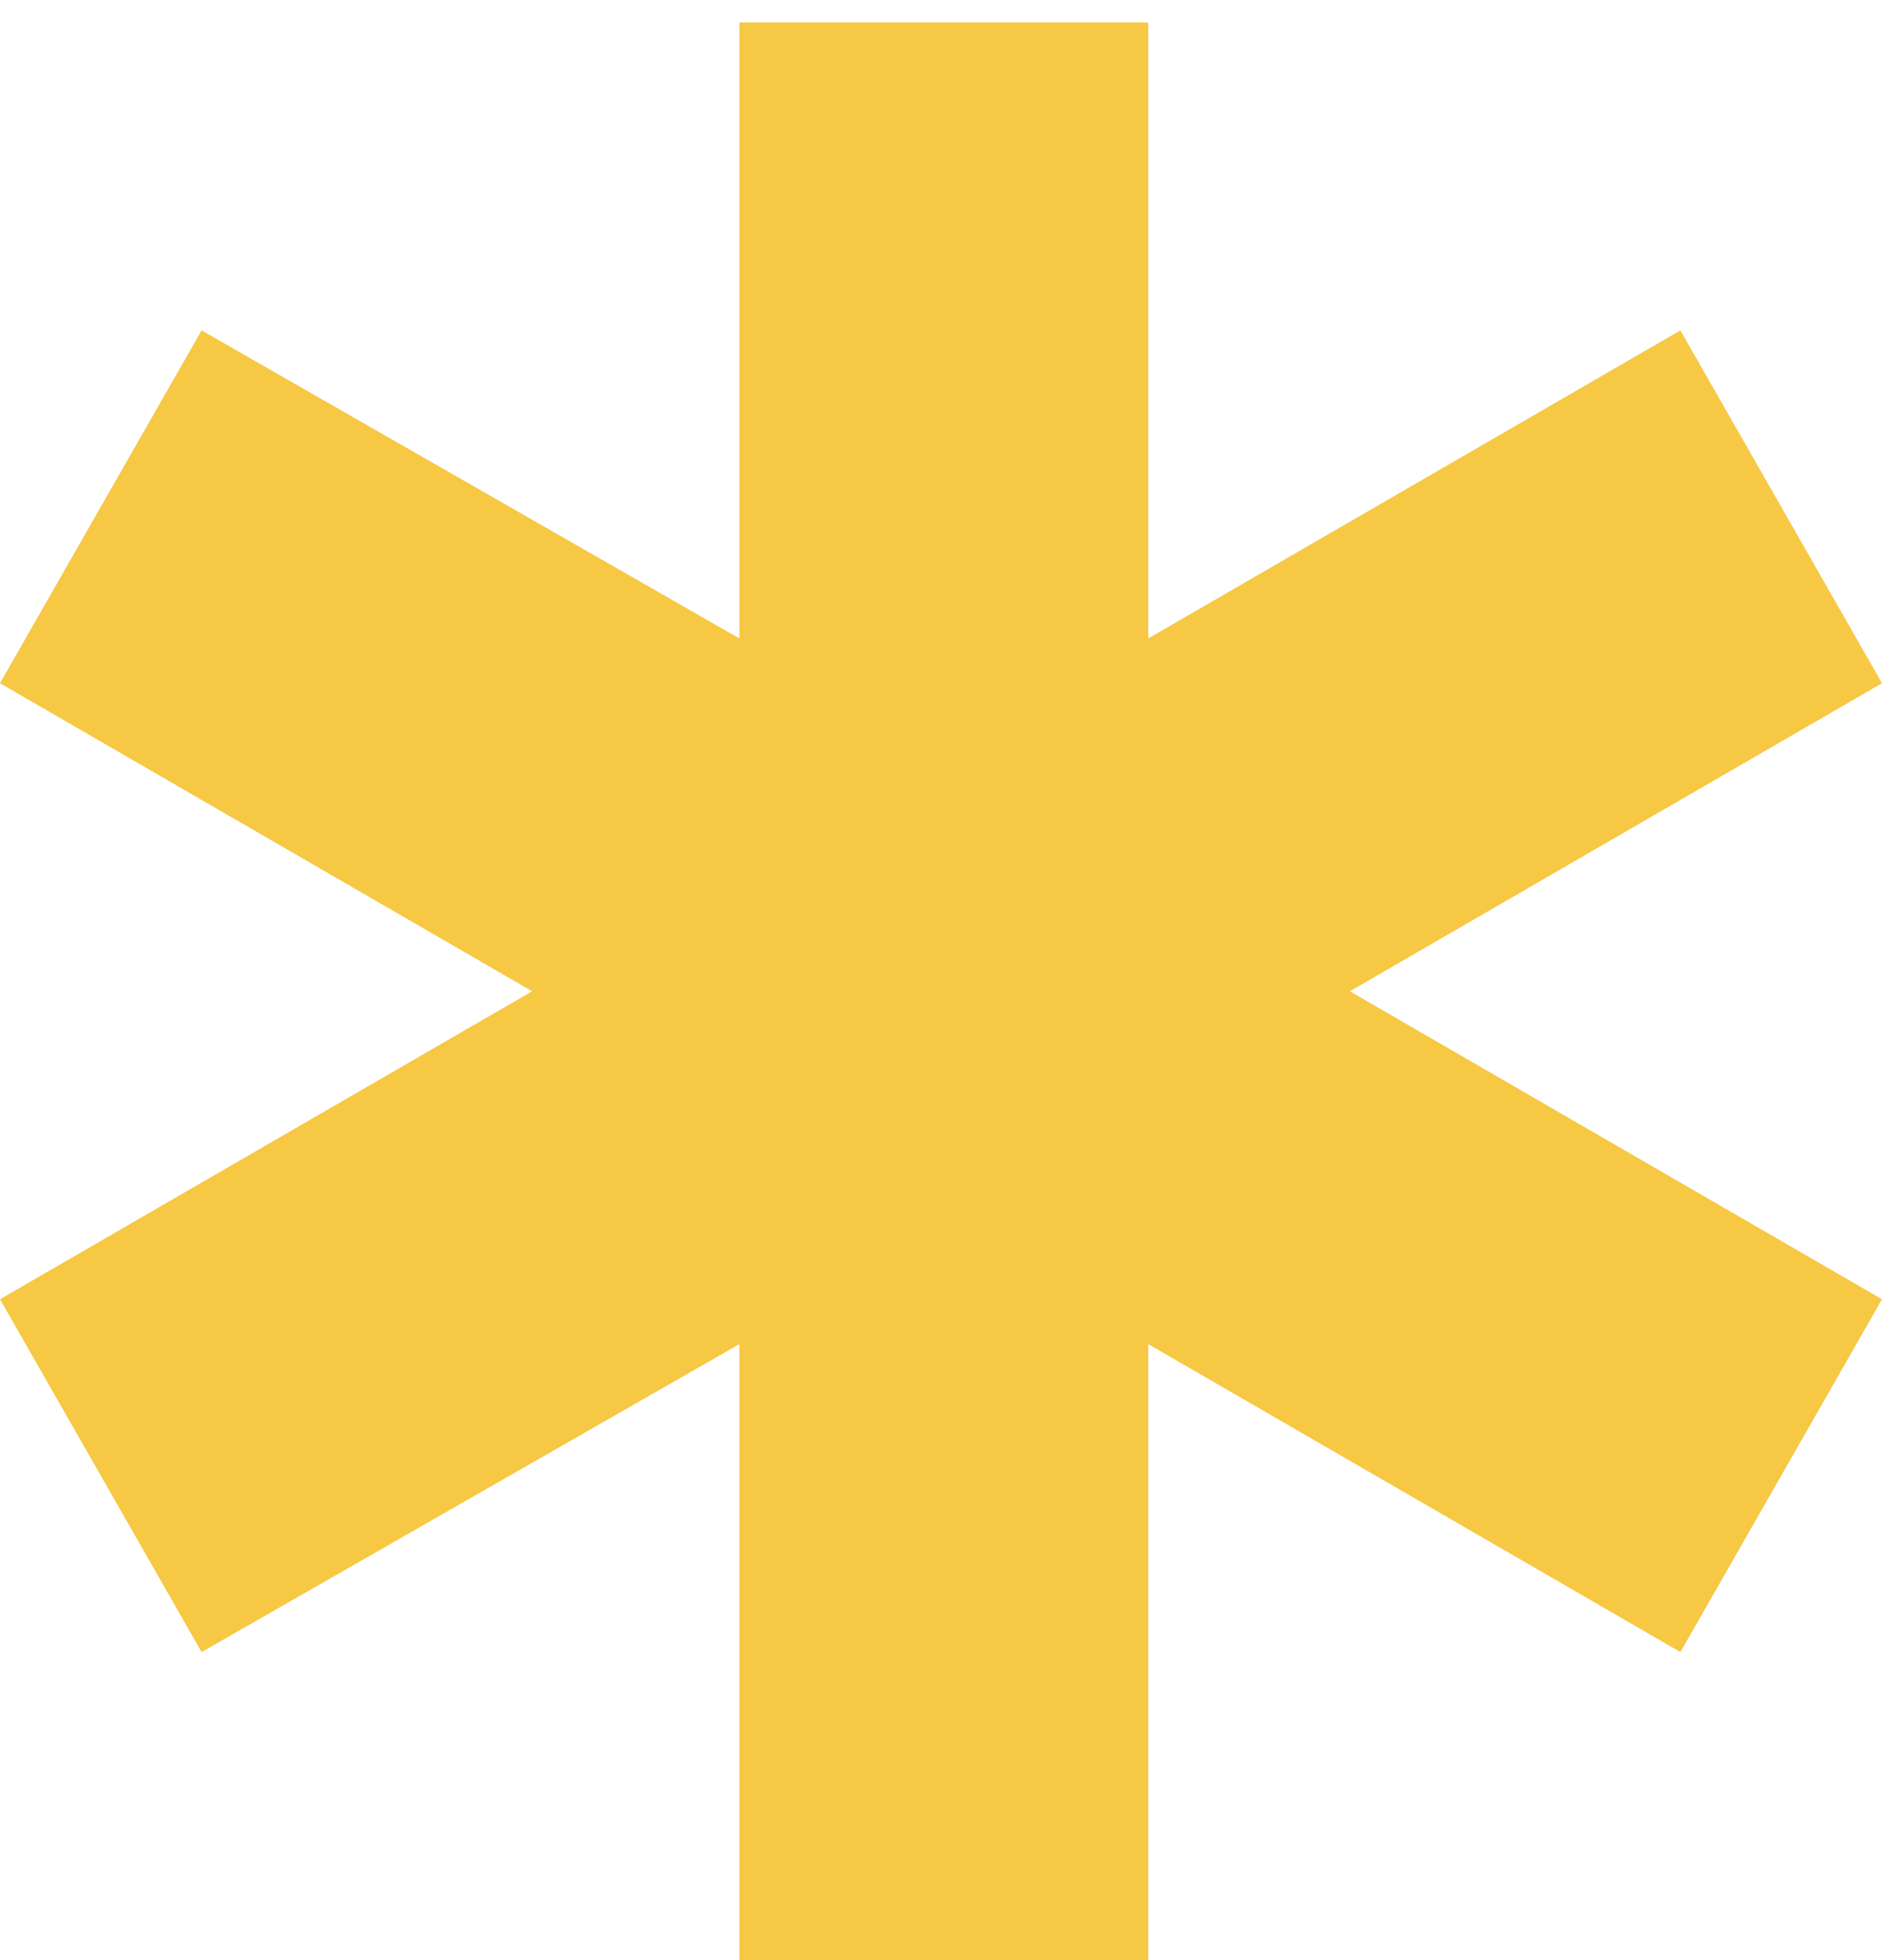 <?xml version="1.0" encoding="UTF-8"?> <svg xmlns="http://www.w3.org/2000/svg" width="24" height="25" viewBox="0 0 24 25" fill="none"> <path d="M9.429 25H14.643V17.143L21.429 21.071L24 16.571L17.214 12.643L24 8.714L21.429 4.214L14.643 8.143V0.286H9.429V8.143L2.571 4.214L0 8.714L6.786 12.643L0 16.571L2.571 21.071L9.429 17.143V25Z" fill="#F6C844"></path> </svg> 